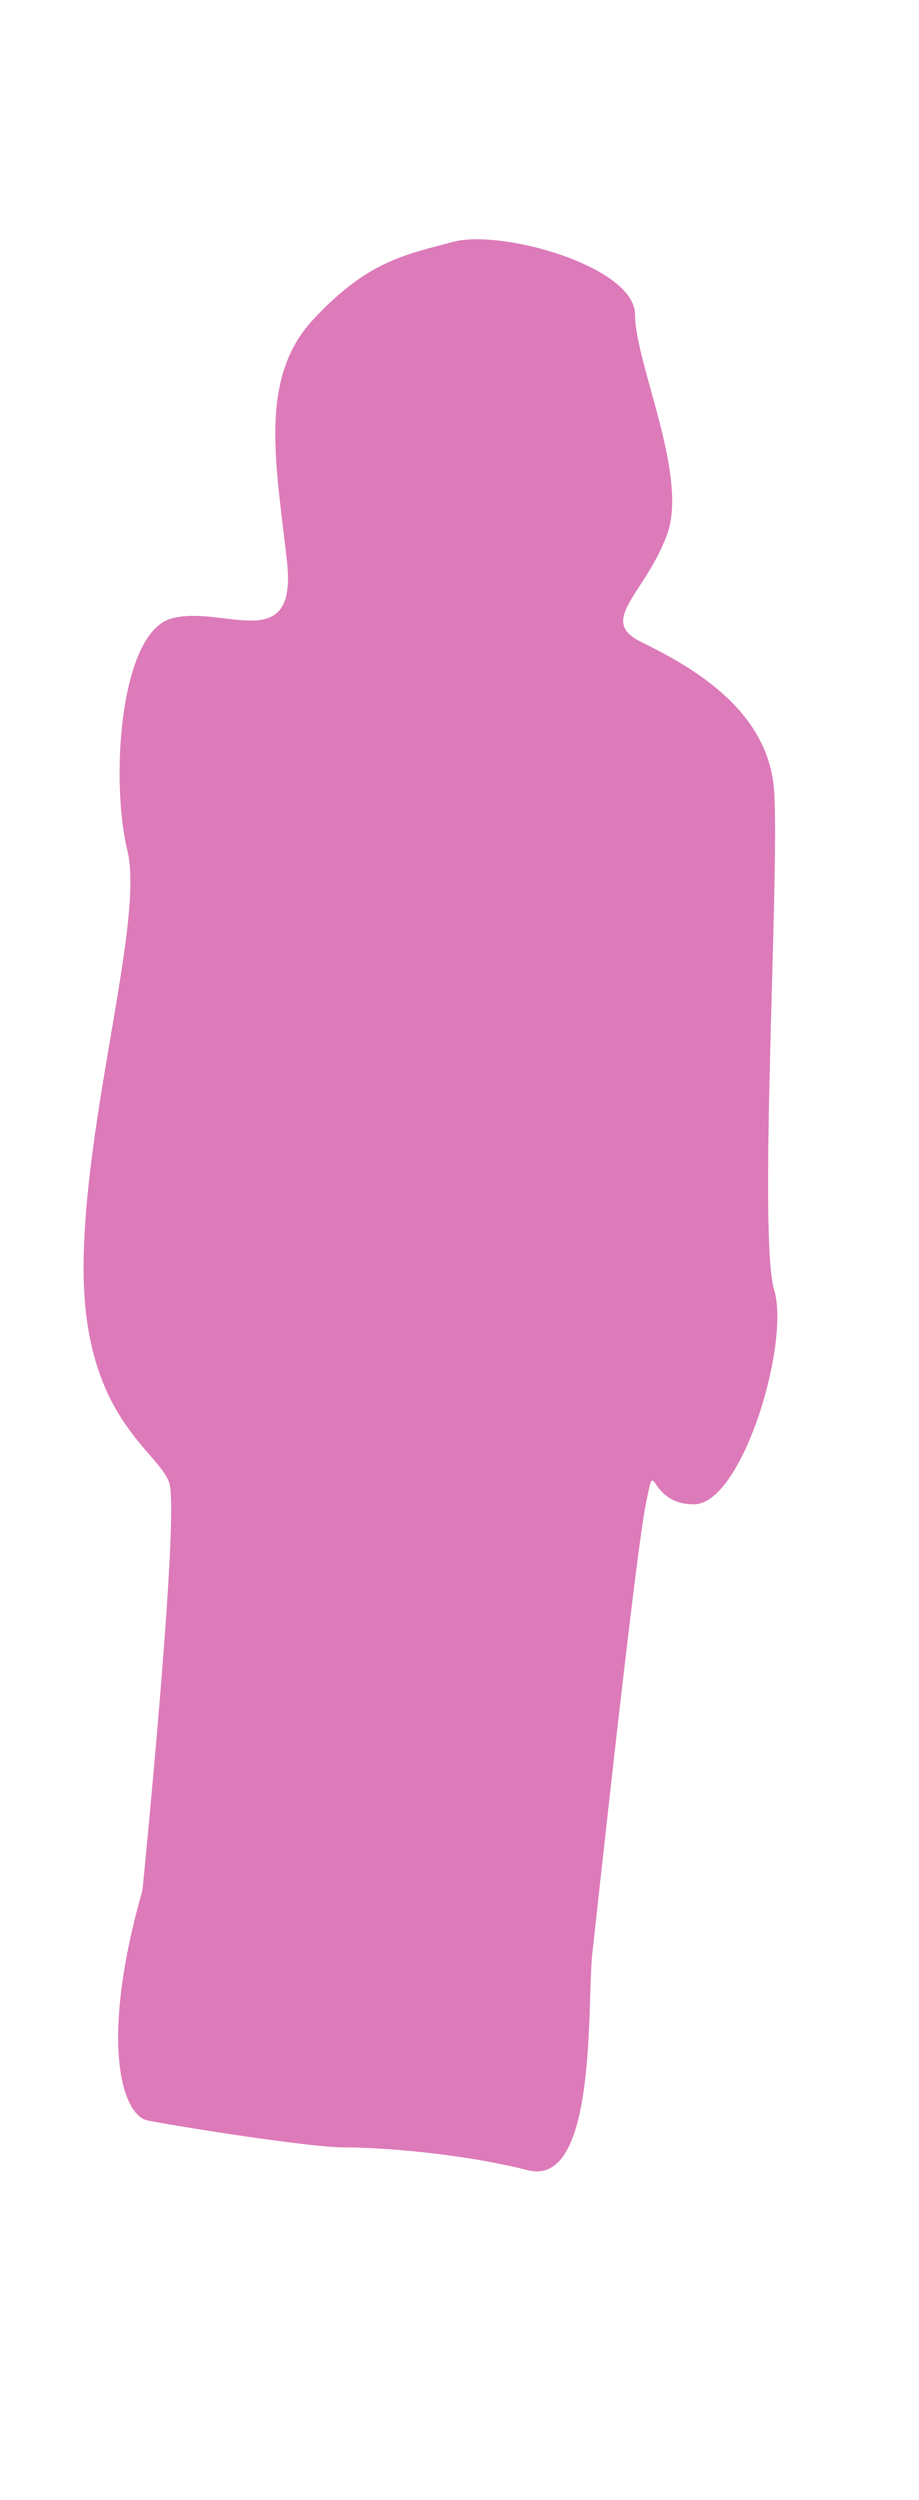 <?xml version="1.0" encoding="UTF-8"?> <svg xmlns="http://www.w3.org/2000/svg" xmlns:xlink="http://www.w3.org/1999/xlink" viewBox="0 0 492.55 1338.65"><defs><style>.cls-1{fill:none;}.cls-2{clip-path:url(#clip-path);}.cls-3{fill:#dd7ab9;}</style><clipPath id="clip-path" transform="translate(44.8 128.11)"><path class="cls-1" d="M31.56,883.92S51.65,683.07,45.91,665.85,0,631.42,0,551.08s32.59-186.5,23.47-223.8S19.28,210.92,46.94,203.1,114.77,224,109,172.33,93.62,74.78,122.85,43.21,172.16,8.35,198,1.39s97.56,13.13,97.56,39S324.23,126.42,312.76,158s-37.31,45.91-14.35,57.38,68.86,34.43,71.73,80.34-8.61,238.16,0,266.85-17.21,114.77-43,114.77-20.08-28.69-25.82,0-25.83,215.2-28.7,241,2.87,124.93-34.43,115.55-80.07-12.25-98.86-12.25-90.51-11.48-104.86-14.35S8.61,964.26,31.56,883.92Z"></path></clipPath></defs><g id="Layer_2" data-name="Layer 2"><g id="Layer_1-2" data-name="Layer 1"><g class="cls-2"><rect class="cls-3" width="492.55" height="1338.65"></rect></g></g></g></svg> 